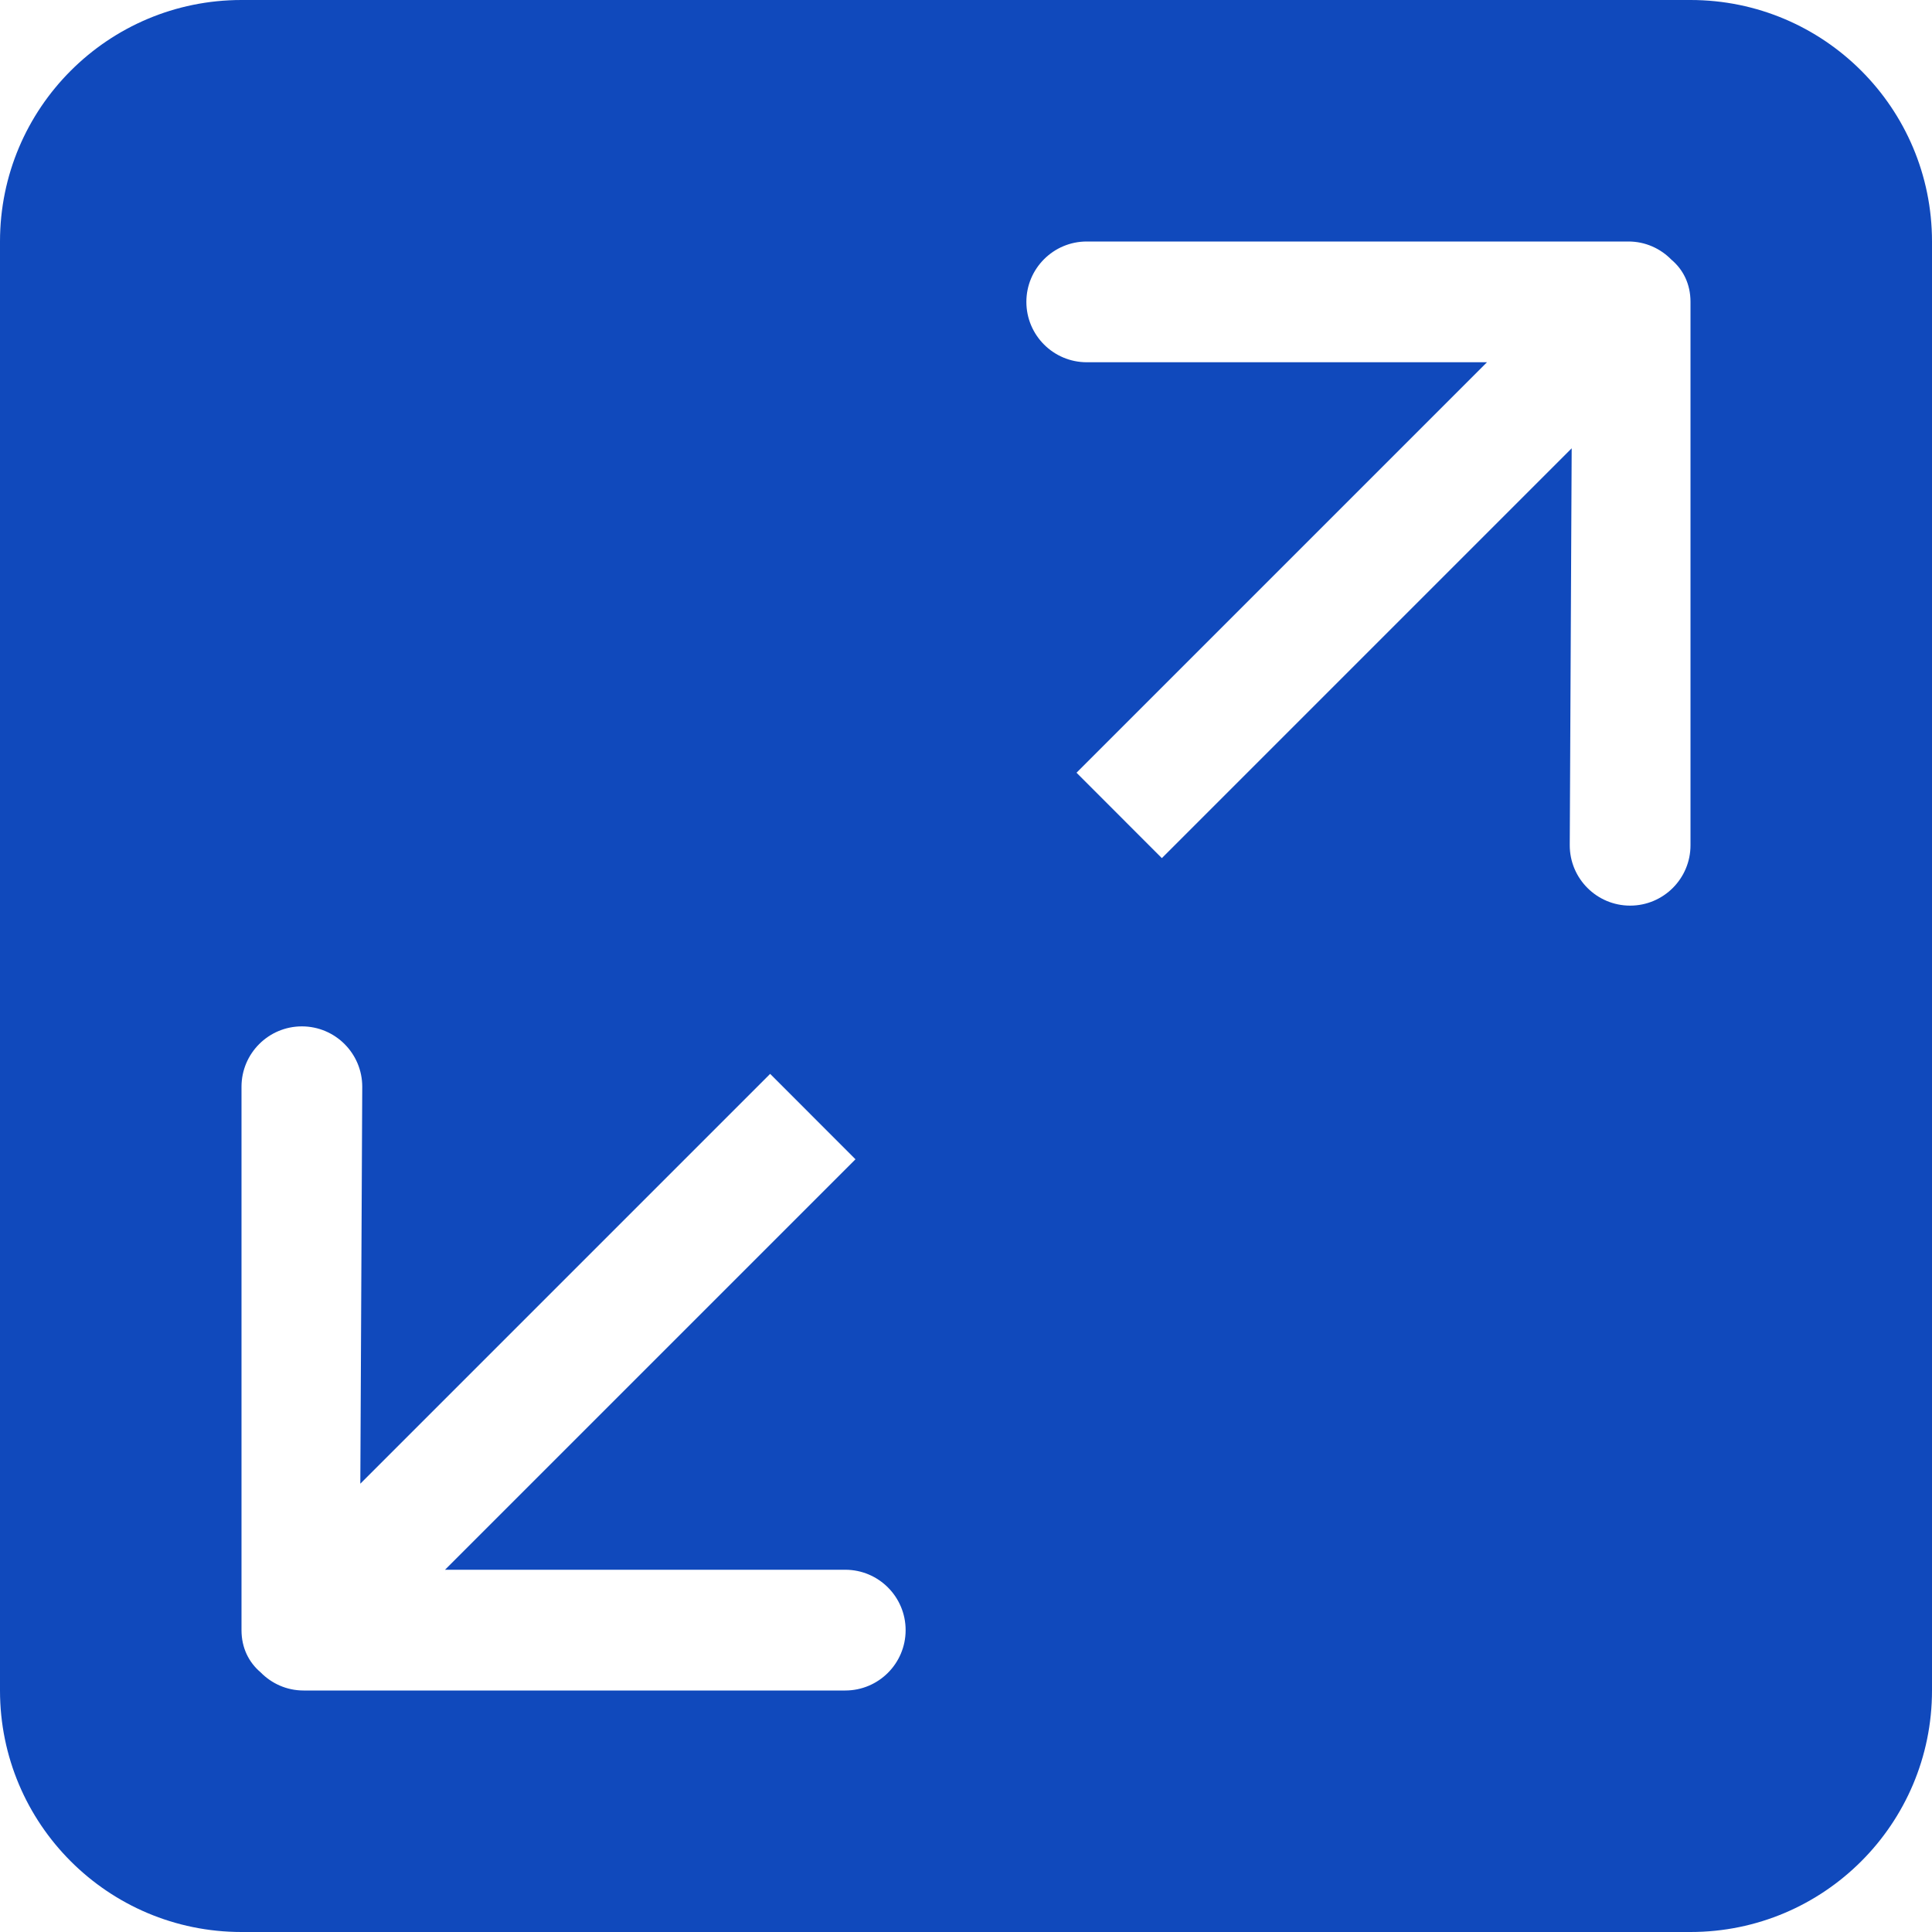 <svg width="24" height="24" viewBox="0 0 24 24" fill="none" xmlns="http://www.w3.org/2000/svg">
<g clip-path="url(#clip0_25_617)">
<path d="M21 0H3C1.343 0 0 1.343 0 3V21C0 22.657 1.343 24 3 24H21C22.657 24 24 22.657 24 21V3C24 1.343 22.657 0 21 0ZM10.5 21H3.771C3.561 21 3.373 20.913 3.237 20.774C3.092 20.651 3 20.472 3 20.25V13.5C3 13.086 3.336 12.75 3.75 12.75C4.164 12.75 4.5 13.086 4.5 13.5L4.476 18.431L9.567 13.34L10.627 14.401L5.528 19.5H10.5C10.914 19.5 11.25 19.836 11.25 20.25C11.25 20.664 10.914 21 10.5 21ZM21 10.5C21 10.914 20.664 11.25 20.25 11.25C19.836 11.25 19.5 10.914 19.5 10.5L19.524 5.569L14.433 10.66L13.373 9.599L18.472 4.5H13.5C13.086 4.5 12.75 4.164 12.75 3.75C12.75 3.336 13.086 3 13.5 3H20.229C20.439 3 20.627 3.087 20.763 3.226C20.909 3.349 21 3.528 21 3.75V10.5Z" fill="#1049BC"/>
</g>
<defs>
<clipPath id="clip0_25_617">
<rect width="24" height="24" fill="white"/>
</clipPath>
</defs>
</svg>
